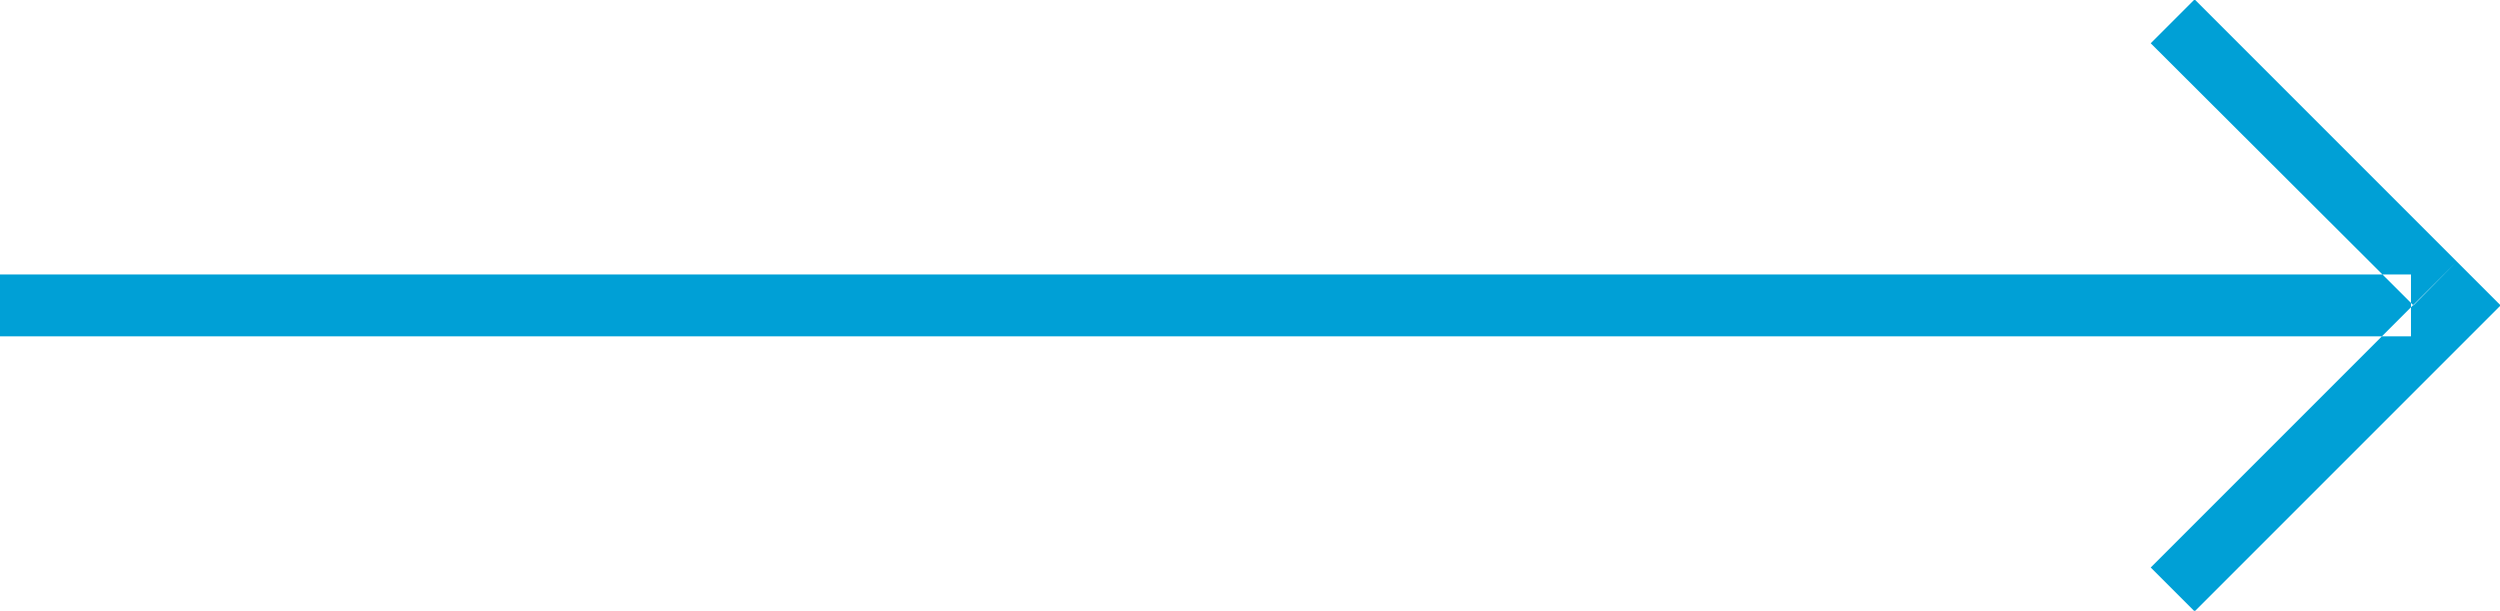 <svg xmlns="http://www.w3.org/2000/svg" width="40.44" height="9.88" viewBox="0 0 40.44 9.88">
  <defs>
    <style>
      .cls-1 {
        fill: #00a0d6;
        fill-rule: evenodd;
      }
    </style>
  </defs>
  <path id="arrow2-aqua--right" class="cls-1" d="M1475.5,3632.55l4.24,4.24-0.7.71-4.25-4.24Zm4.24,4.24,0.71,0.71-4.95,4.95-0.71-.71ZM1440,3637h39v1h-39v-1Z" transform="translate(-1440 -3632.56)"/>
</svg>
